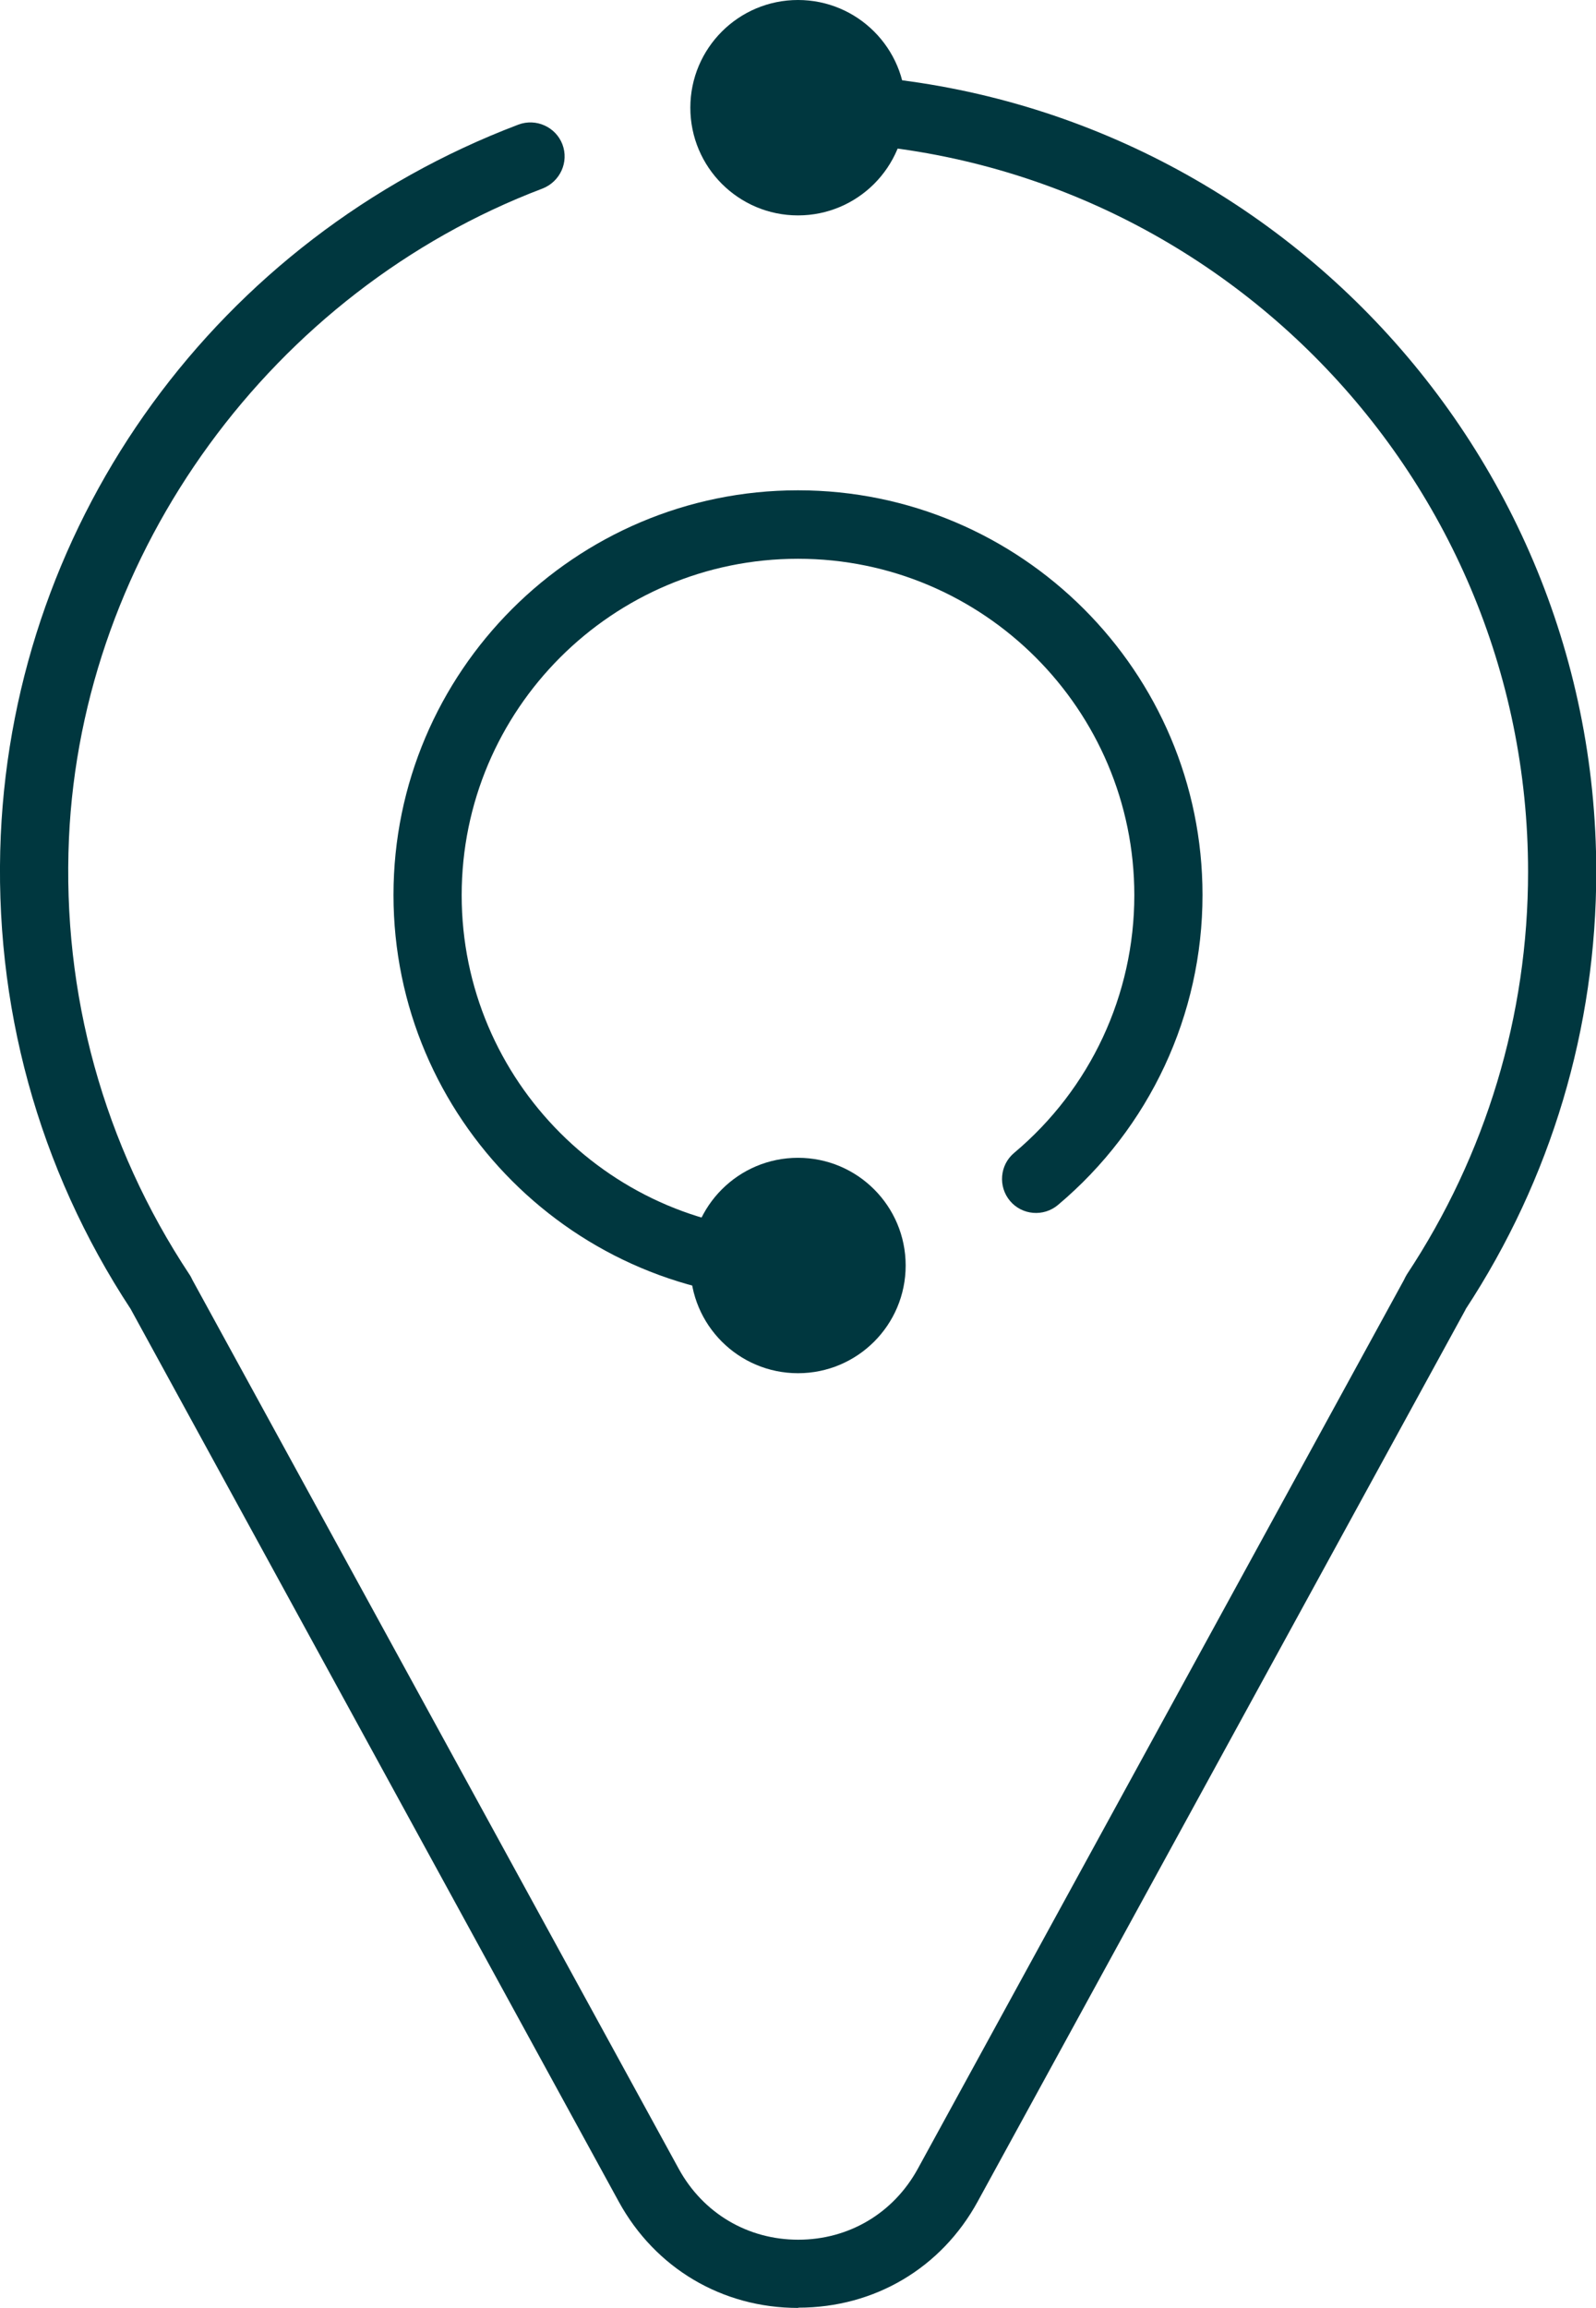 <?xml version="1.0" encoding="UTF-8"?>
<svg xmlns="http://www.w3.org/2000/svg" id="ICONS" viewBox="0 0 62.26 90">
  <defs>
    <style>.cls-1{fill:#00373f;}</style>
  </defs>
  <path class="cls-1" d="m31.13,50.68c-8.7,0-15.78-7.08-15.78-15.78s7.08-15.78,15.78-15.78,15.78,7.08,15.78,15.78c0,4.67-2.06,9.08-5.64,12.09-.56.47-1.4.4-1.87-.16-.47-.56-.4-1.4.16-1.87,2.98-2.5,4.69-6.17,4.69-10.05,0-7.23-5.88-13.12-13.12-13.12s-13.12,5.88-13.12,13.12,5.89,13.12,13.12,13.12c.73,0,1.33.6,1.33,1.33s-.6,1.33-1.33,1.33Z"></path>
  <path class="cls-1" d="m31.13,90c-2.96,0-5.57-1.55-6.99-4.14L5.11,51.07s0-.01-.01-.02C1.49,45.56-.26,39.17.03,32.57.59,20.18,8.52,9.3,20.22,4.86c.69-.26,1.46.09,1.72.77.26.69-.09,1.45-.77,1.72C10.62,11.35,3.19,21.54,2.69,32.69c-.27,6.07,1.35,11.95,4.7,17.01.05.07.08.14.12.22l18.97,34.66c.95,1.73,2.69,2.76,4.66,2.76s3.71-1.03,4.66-2.76l18.97-34.67c.03-.07.07-.14.11-.21,3.09-4.67,4.73-10.1,4.73-15.7,0-15.69-12.77-28.46-28.46-28.47-.73,0-1.33-.6-1.33-1.33,0-.73.6-1.33,1.33-1.33h0c17.16,0,31.12,13.97,31.12,31.13,0,6.08-1.76,11.97-5.1,17.06,0,0,0,.01,0,.01l-19.03,34.78c-1.42,2.6-4.03,4.14-6.99,4.14Z"></path>
  <circle class="cls-1" cx="31.13" cy="4.2" r="4.2"></circle>
  <circle class="cls-1" cx="31.13" cy="49.35" r="4.2"></circle>
</svg>
